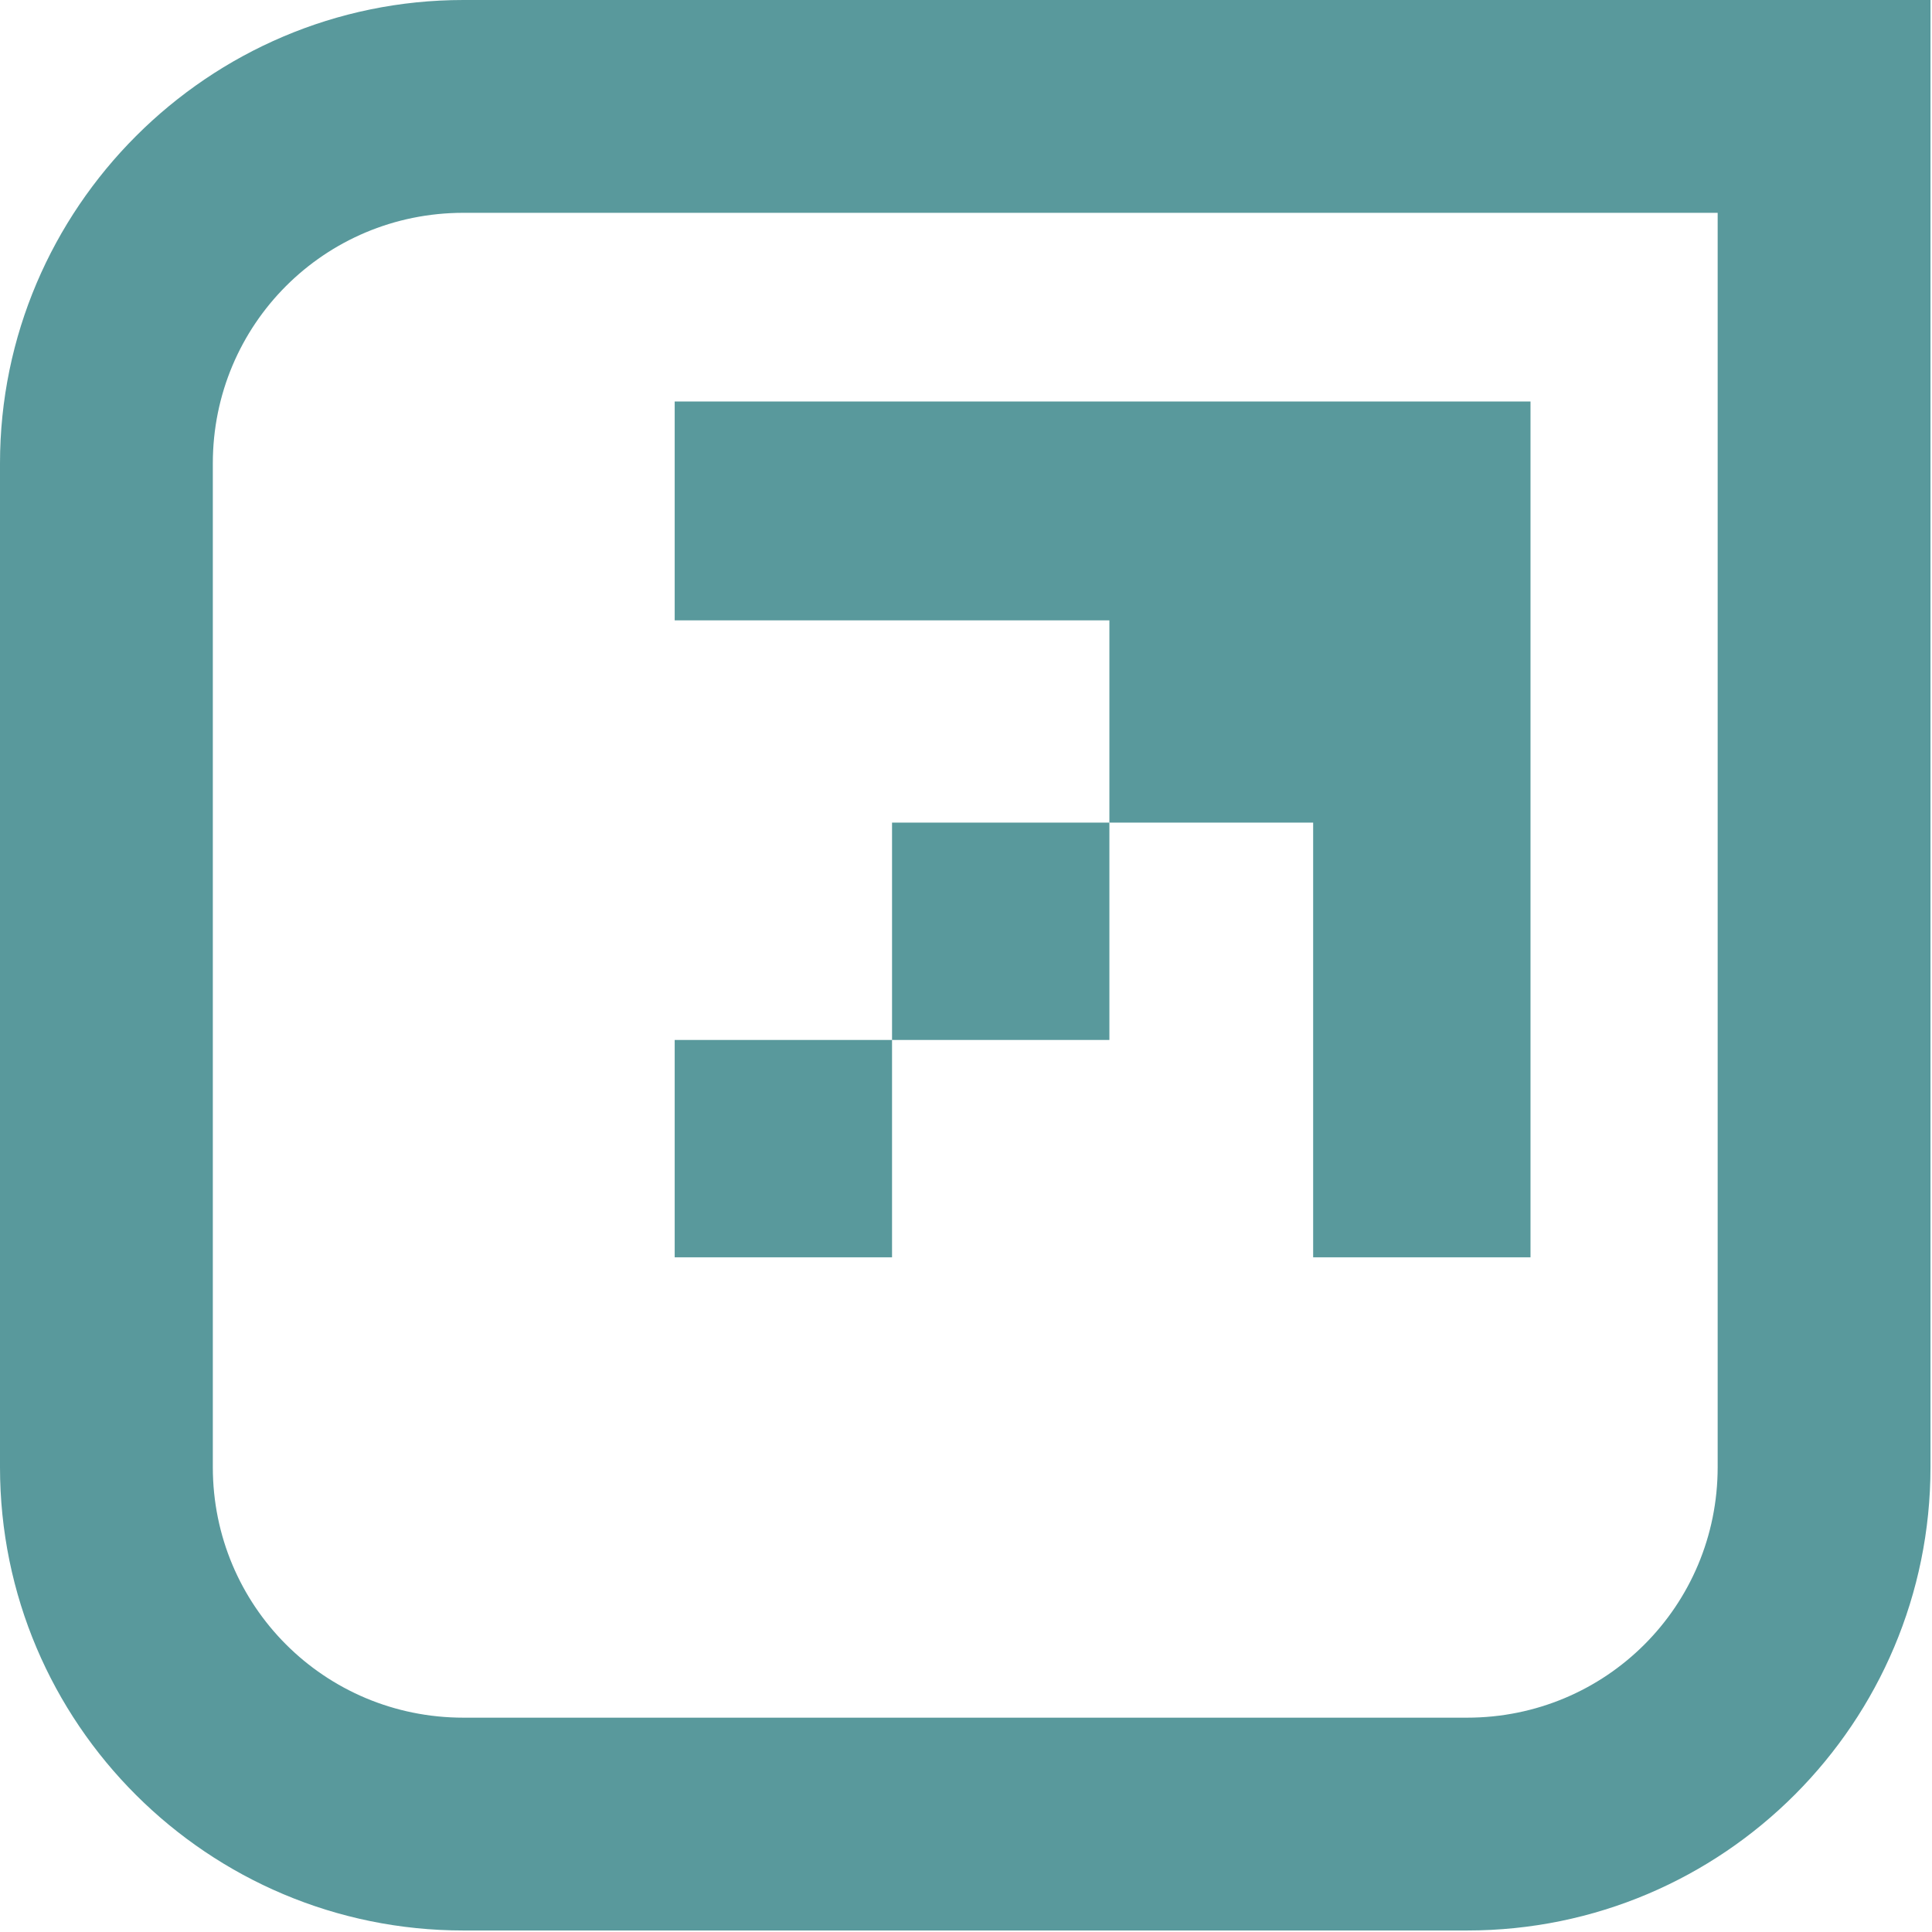 <?xml version="1.0" encoding="UTF-8"?>
<svg xmlns="http://www.w3.org/2000/svg" version="1.1" viewBox="0 0 128 128">
  <defs>
    <style>
      .cls-1 {
        fill: #59999c;
      }
    </style>
  </defs>
  <!-- Generator: Adobe Illustrator 28.7.1, SVG Export Plug-In . SVG Version: 1.2.0 Build 142)  -->
  <g>
    <g id="_Слой_1" data-name="Слой_1">
      <g id="_Слой_1-2" data-name="_Слой_1">
        <g>
          <path class="cls-1" d="M30.7,0C13.8,0,0,13.8,0,30.7v66.5c0,17,13.8,30.7,30.7,30.7h66.5c17,0,30.7-13.8,30.7-30.7V0H30.7ZM14.1,30.7c0-9.2,7.4-16.6,16.6-16.6h83.1v83.1c0,9.2-7.4,16.6-16.6,16.6H30.7c-9.2,0-16.6-7.4-16.6-16.6V30.7Z"/>
          <rect class="cls-1" x="44.7" y="68.9" width="14.4" height="14.4"/>
          <rect class="cls-1" x="59.1" y="54.5" width="14.4" height="14.4"/>
          <polygon class="cls-1" points="73.5 54.5 87 54.5 87 83.3 101.4 83.3 101.4 26.6 44.7 26.6 44.7 41.1 73.5 41.1 73.5 54.5"/>
        </g>
      </g>
    </g>
  </g>
</svg>